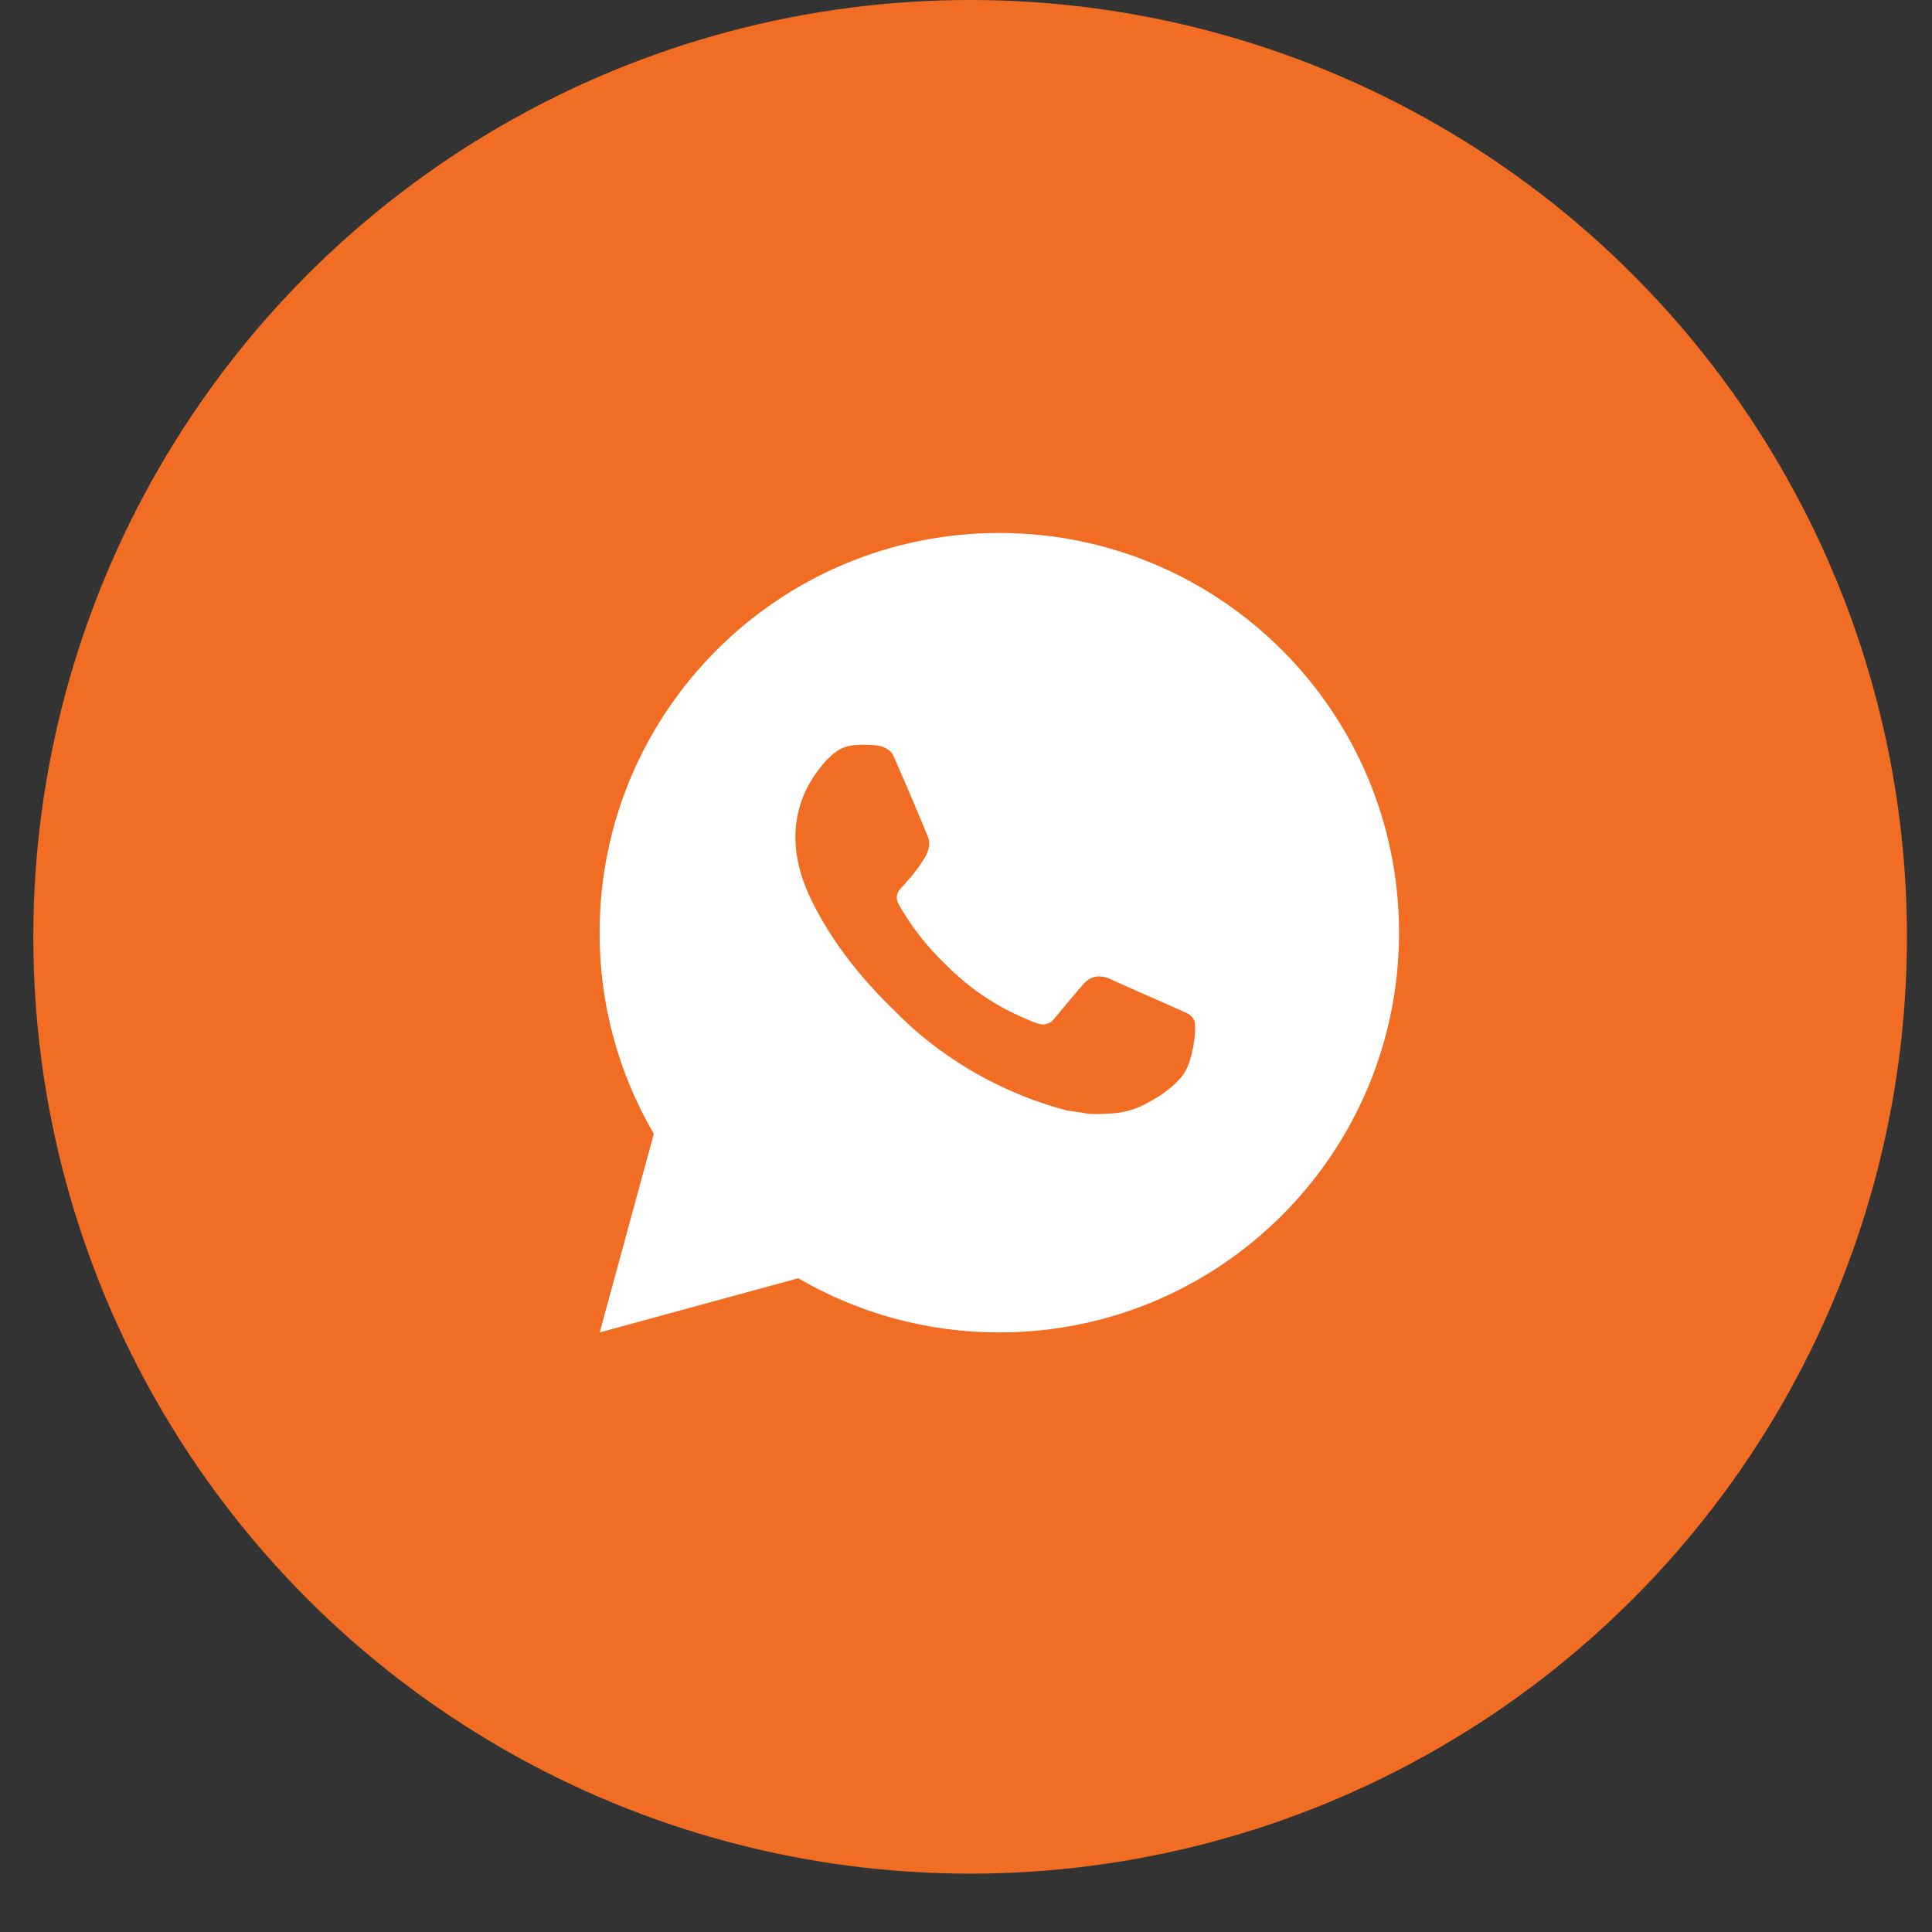 <?xml version="1.0" encoding="UTF-8"?> <svg xmlns="http://www.w3.org/2000/svg" width="29" height="29" viewBox="0 0 29 29" fill="none"><rect x="0" y="0" width="29" height="29" fill="#333333" stroke="none"/><circle cx="14.562" cy="14.062" r="14.062" fill="#F16D23"></circle><path d="M15 8C18.314 8 21 10.686 21 14C21 17.314 18.314 20 15 20C13.94 20.002 12.898 19.721 11.982 19.187L9.002 20L9.814 17.019C9.279 16.103 8.998 15.061 9 14C9 10.686 11.686 8 15 8ZM12.955 11.18L12.835 11.185C12.758 11.19 12.682 11.21 12.612 11.245C12.547 11.282 12.488 11.328 12.436 11.382C12.364 11.449 12.323 11.508 12.279 11.565C12.057 11.854 11.938 12.208 11.939 12.572C11.941 12.866 12.017 13.152 12.137 13.42C12.383 13.961 12.787 14.534 13.319 15.065C13.448 15.193 13.574 15.321 13.709 15.441C14.371 16.023 15.16 16.444 16.013 16.668L16.354 16.72C16.465 16.726 16.576 16.718 16.688 16.713C16.863 16.703 17.033 16.656 17.188 16.574C17.266 16.533 17.343 16.489 17.417 16.442C17.417 16.442 17.443 16.425 17.492 16.388C17.573 16.328 17.623 16.285 17.69 16.215C17.741 16.163 17.783 16.103 17.816 16.034C17.863 15.936 17.91 15.75 17.929 15.594C17.944 15.475 17.939 15.411 17.938 15.37C17.935 15.306 17.882 15.24 17.824 15.211L17.474 15.055C17.474 15.055 16.952 14.827 16.633 14.682C16.6 14.668 16.564 14.659 16.528 14.658C16.486 14.653 16.445 14.658 16.406 14.671C16.367 14.684 16.331 14.706 16.301 14.734C16.298 14.733 16.258 14.767 15.824 15.292C15.799 15.326 15.765 15.351 15.725 15.365C15.686 15.379 15.643 15.381 15.603 15.37C15.564 15.36 15.526 15.347 15.488 15.331C15.414 15.3 15.388 15.288 15.337 15.266C14.993 15.116 14.674 14.913 14.392 14.664C14.317 14.598 14.246 14.526 14.174 14.457C13.938 14.23 13.733 13.975 13.562 13.696L13.527 13.639C13.502 13.6 13.481 13.559 13.466 13.516C13.443 13.428 13.502 13.357 13.502 13.357C13.502 13.357 13.648 13.197 13.716 13.111C13.782 13.027 13.838 12.945 13.874 12.887C13.945 12.773 13.967 12.656 13.93 12.565C13.762 12.155 13.588 11.747 13.409 11.341C13.373 11.26 13.268 11.203 13.173 11.191C13.141 11.187 13.108 11.184 13.076 11.182C12.995 11.177 12.915 11.178 12.834 11.184L12.955 11.18Z" fill="white"></path></svg> 